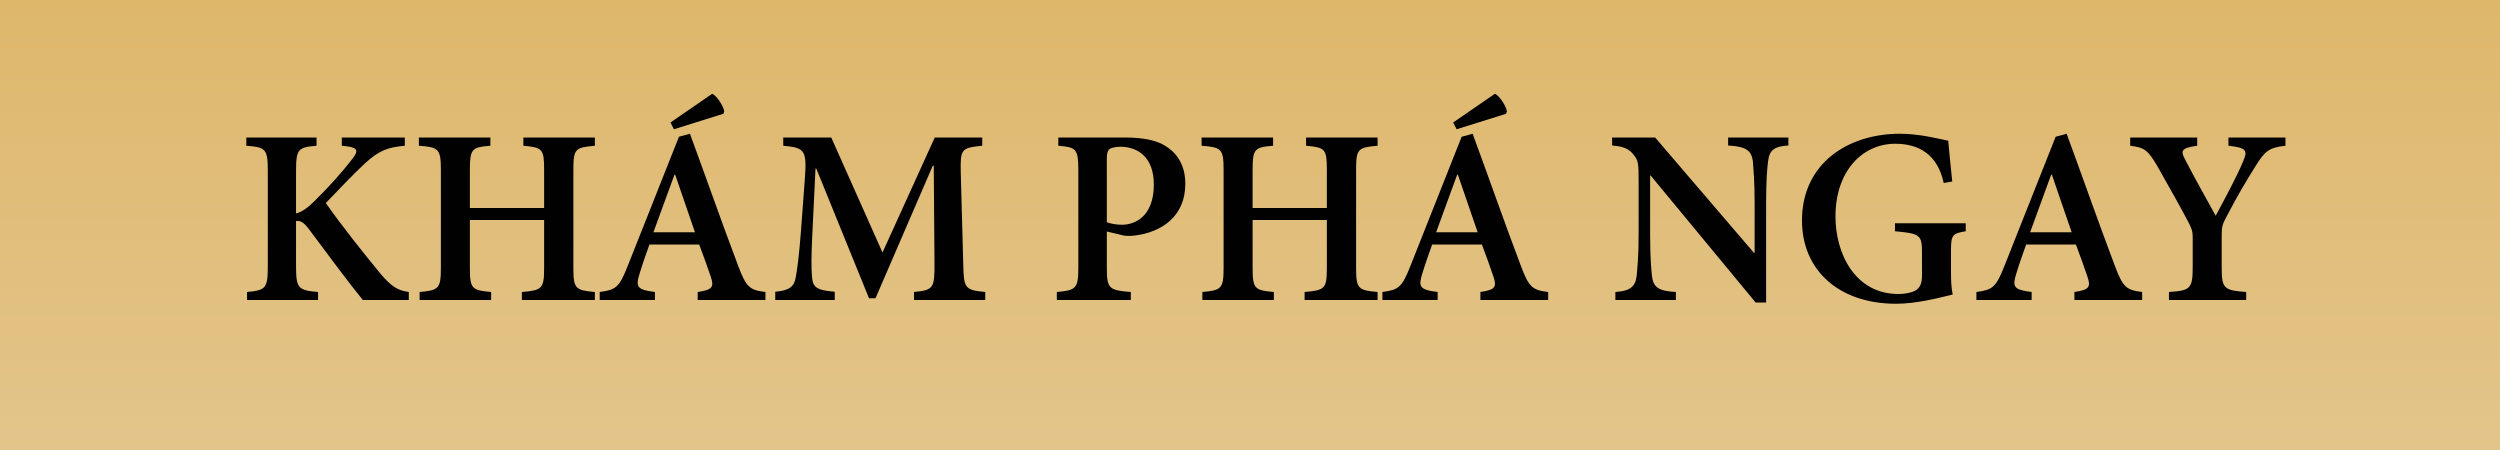 <svg width="100" height="18" viewBox="0 0 100 18" fill="none" xmlns="http://www.w3.org/2000/svg">
<rect width="100" height="18" fill="url(#paint0_linear)"/>
<path d="M16.352 12V11.68C15.922 11.62 15.672 11.48 15.212 10.94C14.582 10.17 13.702 9.08 13.032 8.12C13.552 7.58 14.082 7.02 14.592 6.54C15.182 6 15.532 5.89 16.192 5.83V5.5H13.672V5.83L13.862 5.85C14.332 5.91 14.342 6.04 14.082 6.37C13.712 6.85 13.212 7.42 12.582 8.04C12.292 8.33 12.062 8.48 11.842 8.54V6.83C11.842 5.96 11.932 5.89 12.662 5.83V5.5H9.852V5.83C10.622 5.89 10.712 5.95 10.712 6.83V10.68C10.712 11.54 10.612 11.61 9.882 11.68V12H12.722V11.68C11.942 11.61 11.842 11.54 11.842 10.68V8.84C12.002 8.82 12.132 8.87 12.352 9.16C13.132 10.21 13.952 11.31 14.512 12H16.352Z" fill="#010101"/>
<path d="M23.795 5.5H20.935V5.83C21.695 5.9 21.765 5.95 21.765 6.8V8.32H18.795V6.8C18.795 5.95 18.875 5.89 19.615 5.83V5.5H16.755V5.83C17.545 5.89 17.635 5.95 17.635 6.8V10.71C17.635 11.55 17.545 11.61 16.785 11.68V12H19.645V11.68C18.875 11.61 18.795 11.55 18.795 10.71V8.8H21.765V10.71C21.765 11.55 21.685 11.61 20.875 11.68V12H23.795V11.68C23.015 11.61 22.935 11.55 22.935 10.71V6.8C22.935 5.95 23.005 5.9 23.795 5.83V5.5Z" fill="#010101"/>
<path d="M30.618 12V11.68C29.978 11.6 29.848 11.49 29.518 10.61C28.868 8.89 28.238 7.09 27.598 5.35L27.158 5.47L25.108 10.64C24.768 11.5 24.638 11.59 23.988 11.68V12H26.198V11.68C25.468 11.59 25.418 11.47 25.588 10.93C25.708 10.53 25.848 10.15 25.978 9.78H27.968C28.148 10.26 28.318 10.73 28.428 11.06C28.568 11.48 28.508 11.59 27.908 11.68V12H30.618ZM27.798 9.29H26.138C26.418 8.54 26.688 7.76 26.978 6.99H27.008L27.798 9.29ZM28.968 4.45C28.938 4.23 28.648 3.81 28.488 3.75C27.968 4.11 27.378 4.51 26.818 4.9L26.958 5.17L28.938 4.55L28.968 4.45Z" fill="#010101"/>
<path d="M39.41 12V11.68C38.59 11.6 38.55 11.53 38.53 10.56L38.43 6.87C38.41 5.96 38.46 5.91 39.29 5.83V5.5H37.39L35.3 10.1L33.25 5.5H31.33V5.83C32.21 5.91 32.28 6.01 32.19 7.21L32.04 9.22C31.96 10.27 31.89 10.76 31.83 11.09C31.77 11.46 31.58 11.62 31.01 11.67V12H33.39V11.67C32.72 11.61 32.51 11.53 32.48 11.07C32.45 10.72 32.45 10.27 32.49 9.44L32.62 6.74H32.65L34.76 11.93H35.02L37.31 6.63H37.35L37.38 10.56C37.38 11.53 37.34 11.6 36.56 11.68V12H39.41Z" fill="#010101"/>
<path d="M42.333 5.5V5.83C43.043 5.89 43.133 5.95 43.133 6.81V10.7C43.133 11.54 43.043 11.61 42.273 11.68V12H45.233V11.68C44.363 11.61 44.273 11.55 44.273 10.71V9.26L44.983 9.43C45.093 9.44 45.253 9.44 45.403 9.42C46.433 9.29 47.413 8.68 47.413 7.35C47.413 6.7 47.153 6.21 46.713 5.9C46.313 5.61 45.743 5.5 44.983 5.5H42.333ZM44.273 6.34C44.273 6.14 44.303 6.03 44.373 5.97C44.433 5.92 44.593 5.87 44.813 5.87C45.493 5.87 46.153 6.27 46.153 7.38C46.153 8.7 45.353 8.99 44.883 8.99C44.633 8.99 44.403 8.94 44.273 8.89V6.34Z" fill="#010101"/>
<path d="M55.104 5.5H52.244V5.83C53.004 5.9 53.074 5.95 53.074 6.8V8.32H50.104V6.8C50.104 5.95 50.184 5.89 50.924 5.83V5.5H48.064V5.83C48.854 5.89 48.944 5.95 48.944 6.8V10.71C48.944 11.55 48.854 11.61 48.094 11.68V12H50.954V11.68C50.184 11.61 50.104 11.55 50.104 10.71V8.8H53.074V10.71C53.074 11.55 52.994 11.61 52.184 11.68V12H55.104V11.68C54.324 11.61 54.244 11.55 54.244 10.71V6.8C54.244 5.95 54.314 5.9 55.104 5.83V5.5Z" fill="#010101"/>
<path d="M61.926 12V11.68C61.286 11.6 61.156 11.49 60.826 10.61C60.176 8.89 59.546 7.09 58.906 5.35L58.466 5.47L56.416 10.64C56.076 11.5 55.946 11.59 55.296 11.68V12H57.506V11.68C56.776 11.59 56.726 11.47 56.896 10.93C57.016 10.53 57.156 10.15 57.286 9.78H59.276C59.456 10.26 59.626 10.73 59.736 11.06C59.876 11.48 59.816 11.59 59.216 11.68V12H61.926ZM59.106 9.29H57.446C57.726 8.54 57.996 7.76 58.286 6.99H58.316L59.106 9.29ZM60.276 4.45C60.246 4.23 59.956 3.81 59.796 3.75C59.276 4.11 58.686 4.51 58.126 4.9L58.266 5.17L60.246 4.55L60.276 4.45Z" fill="#010101"/>
<path d="M71.535 5.5H69.125V5.82C69.845 5.86 70.055 6.02 70.115 6.45C70.135 6.74 70.185 7.21 70.185 8.11V10.11H70.155L66.205 5.5H64.485V5.82C64.935 5.86 65.145 5.94 65.345 6.19C65.535 6.42 65.545 6.56 65.545 7.24V9.37C65.545 10.26 65.495 10.71 65.465 11.04C65.415 11.49 65.175 11.64 64.615 11.68V12H67.035V11.68C66.315 11.64 66.125 11.48 66.075 11.01C66.045 10.71 66.005 10.26 66.005 9.37V7.02H66.025L70.225 12.1H70.645V8.11C70.645 7.21 70.685 6.74 70.725 6.44C70.775 5.99 70.995 5.85 71.535 5.82V5.5Z" fill="#010101"/>
<path d="M78.629 8.93H75.799V9.25C76.82 9.34 76.879 9.41 76.879 10.11V11.03C76.879 11.37 76.779 11.52 76.62 11.62C76.45 11.71 76.2 11.76 75.939 11.76C74.2 11.76 73.419 10.14 73.419 8.66C73.419 6.85 74.49 5.75 75.809 5.75C76.749 5.75 77.499 6.17 77.749 7.32L78.09 7.26C78.01 6.51 77.96 5.98 77.93 5.63C77.579 5.56 76.809 5.35 75.99 5.35C73.939 5.35 72.079 6.52 72.079 8.82C72.079 10.81 73.559 12.15 75.84 12.15C76.639 12.15 77.499 11.93 78.109 11.78C78.049 11.52 78.04 11.2 78.04 10.84V10.02C78.04 9.39 78.1 9.34 78.629 9.25V8.93Z" fill="#010101"/>
<path d="M85.686 12V11.68C85.046 11.6 84.916 11.49 84.586 10.61C83.936 8.89 83.306 7.09 82.666 5.35L82.226 5.47L80.176 10.64C79.836 11.5 79.706 11.59 79.056 11.68V12H81.266V11.68C80.536 11.59 80.486 11.47 80.656 10.93C80.776 10.53 80.916 10.15 81.046 9.78H83.036C83.216 10.26 83.386 10.73 83.496 11.06C83.636 11.48 83.576 11.59 82.976 11.68V12H85.686ZM82.866 9.29H81.206C81.486 8.54 81.756 7.76 82.046 6.99H82.076L82.866 9.29Z" fill="#010101"/>
<path d="M91.418 5.5H89.138V5.83C89.888 5.91 89.908 6.03 89.718 6.47C89.468 7.08 88.948 8.03 88.628 8.63C88.218 7.89 87.788 7.12 87.408 6.39C87.228 6.04 87.218 5.92 87.888 5.83V5.5H85.208V5.83C85.778 5.9 85.918 6 86.308 6.67C86.878 7.68 87.248 8.34 87.548 8.91C87.668 9.15 87.708 9.25 87.708 9.48V10.67C87.708 11.55 87.618 11.62 86.758 11.68V12H89.848V11.68C88.948 11.61 88.868 11.55 88.868 10.67V9.36C88.868 9.07 88.908 8.95 89.048 8.69C89.528 7.77 89.818 7.29 90.218 6.65C90.588 6.05 90.758 5.9 91.418 5.83V5.5Z" fill="#010101"/>
<defs>
<linearGradient id="paint0_linear" x1="50" y1="0" x2="50" y2="18" gradientUnits="userSpaceOnUse">
<stop stop-color="#DEB76B"/>
<stop offset="1" stop-color="#E3C58B"/>
</linearGradient>
</defs>
</svg>
